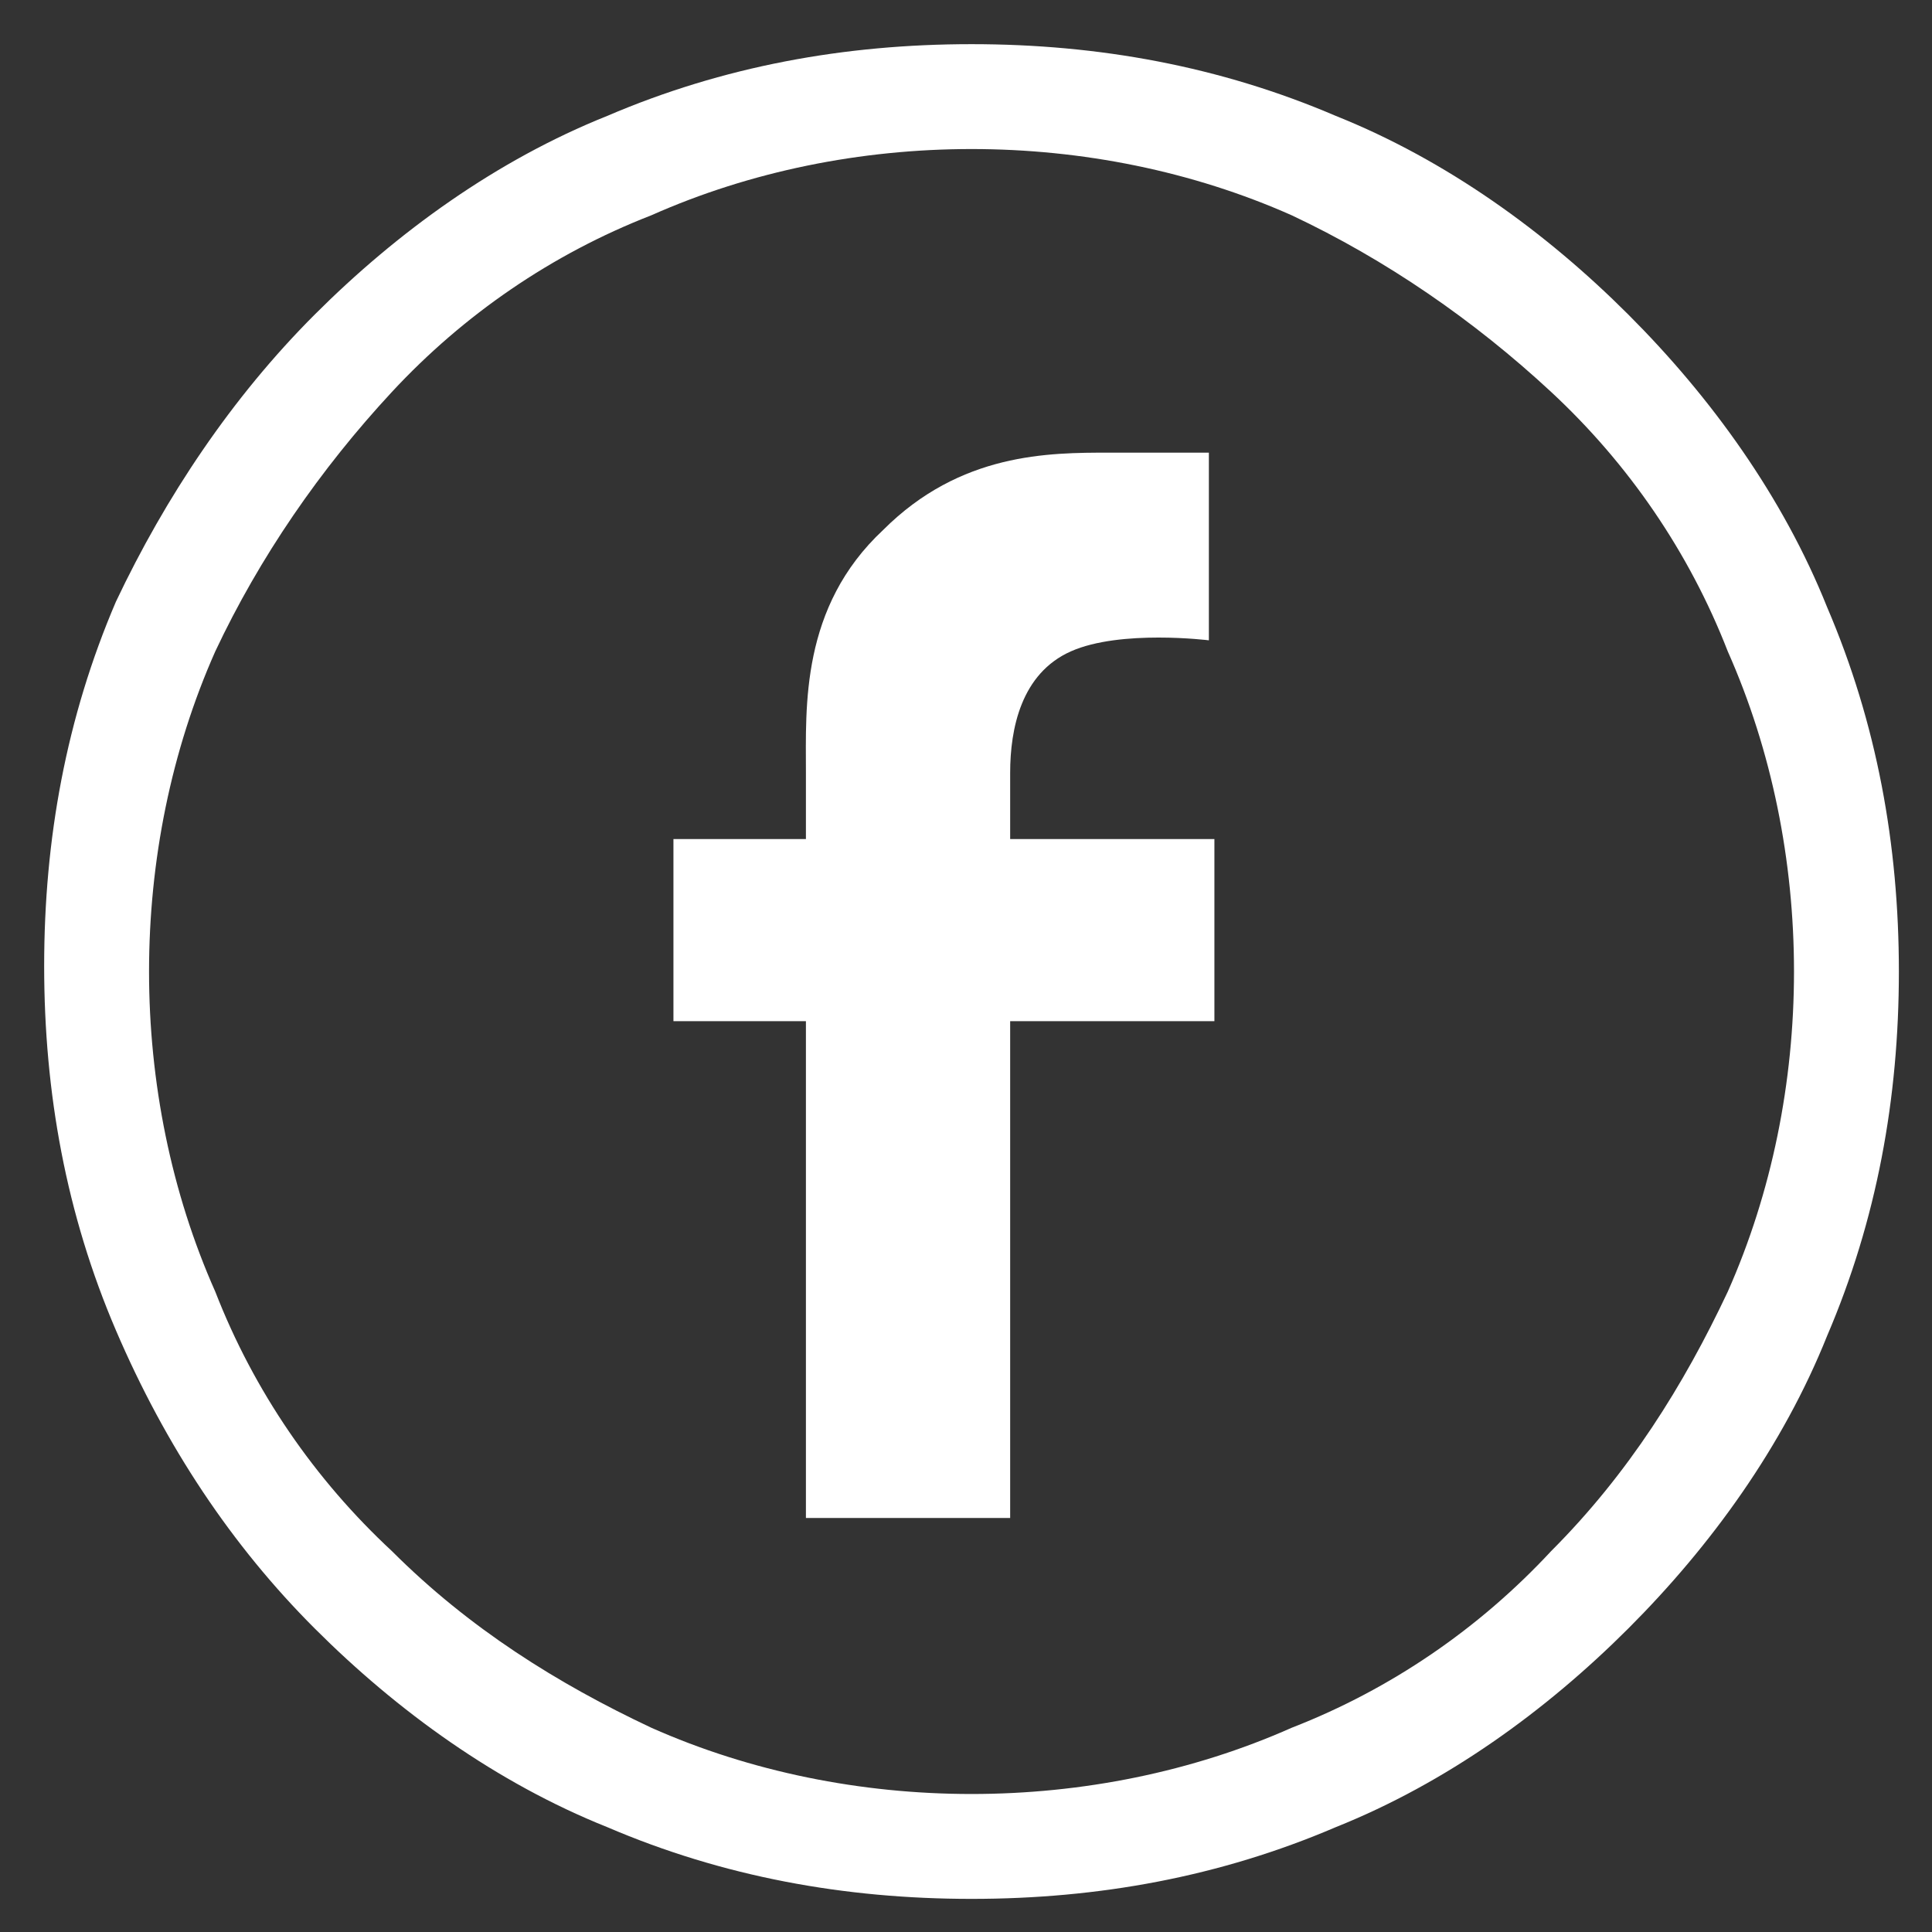 <?xml version="1.0" encoding="utf-8"?>
<!-- Generator: Adobe Illustrator 23.0.0, SVG Export Plug-In . SVG Version: 6.00 Build 0)  -->
<svg version="1.1" id="Layer_1" xmlns="http://www.w3.org/2000/svg" xmlns:xlink="http://www.w3.org/1999/xlink" x="0px" y="0px"
	 viewBox="0 0 35 35" style="enable-background:new 0 0 35 35;" xml:space="preserve">
<rect x="0" y="0" width="35" height="35" fill="#333333" stroke="none"/>
<style type="text/css">
	.st0{fill:#FFFFFF;}
</style>
<path class="st0" d="M18.3,27.5v-9H22v-3.3h-3.7c0,0,0-0.9,0-1.2c0-0.8,0.2-1.8,1.1-2.2s2.5-0.2,2.5-0.2V8.2c0,0-1.3,0-1.8,0
	c-1.1,0-2.7,0-4.1,1.4c-1.5,1.4-1.4,3.2-1.4,4.4c0,0.3,0,1.2,0,1.2h-2.4v3.3h2.4v9H18.3z"/>
<path class="st0" d="M17.6,34.4c-2.3,0-4.5-0.4-6.6-1.3c-2-0.8-3.8-2.1-5.3-3.6C4.2,28,3,26.2,2.1,24.1s-1.3-4.3-1.3-6.6
	s0.4-4.5,1.3-6.6C3,9,4.2,7.2,5.7,5.7S9,2.9,11,2.1c2.1-0.9,4.3-1.3,6.6-1.3s4.5,0.4,6.6,1.3c2,0.8,3.8,2.1,5.3,3.6S32.3,9,33.1,11
	c0.9,2.1,1.3,4.3,1.3,6.6s-0.4,4.5-1.3,6.6c-0.8,2-2.1,3.8-3.6,5.3s-3.3,2.8-5.3,3.6C22.1,34,19.9,34.4,17.6,34.4z M17.6,2.7
	c-2,0-4,0.4-5.8,1.2C10,4.6,8.4,5.7,7.1,7.1s-2.4,3-3.2,4.7c-0.8,1.8-1.2,3.8-1.2,5.8s0.4,4,1.2,5.8c0.7,1.8,1.8,3.4,3.2,4.7
	c1.4,1.4,3,2.4,4.7,3.2c1.8,0.8,3.8,1.2,5.8,1.2s4-0.4,5.8-1.2c1.8-0.7,3.4-1.8,4.7-3.2c1.4-1.4,2.4-3,3.2-4.7
	c0.8-1.8,1.2-3.8,1.2-5.8s-0.4-4-1.2-5.8c-0.7-1.8-1.8-3.4-3.2-4.7s-3-2.4-4.7-3.2C21.6,3.1,19.6,2.7,17.6,2.7z"/>
</svg>
